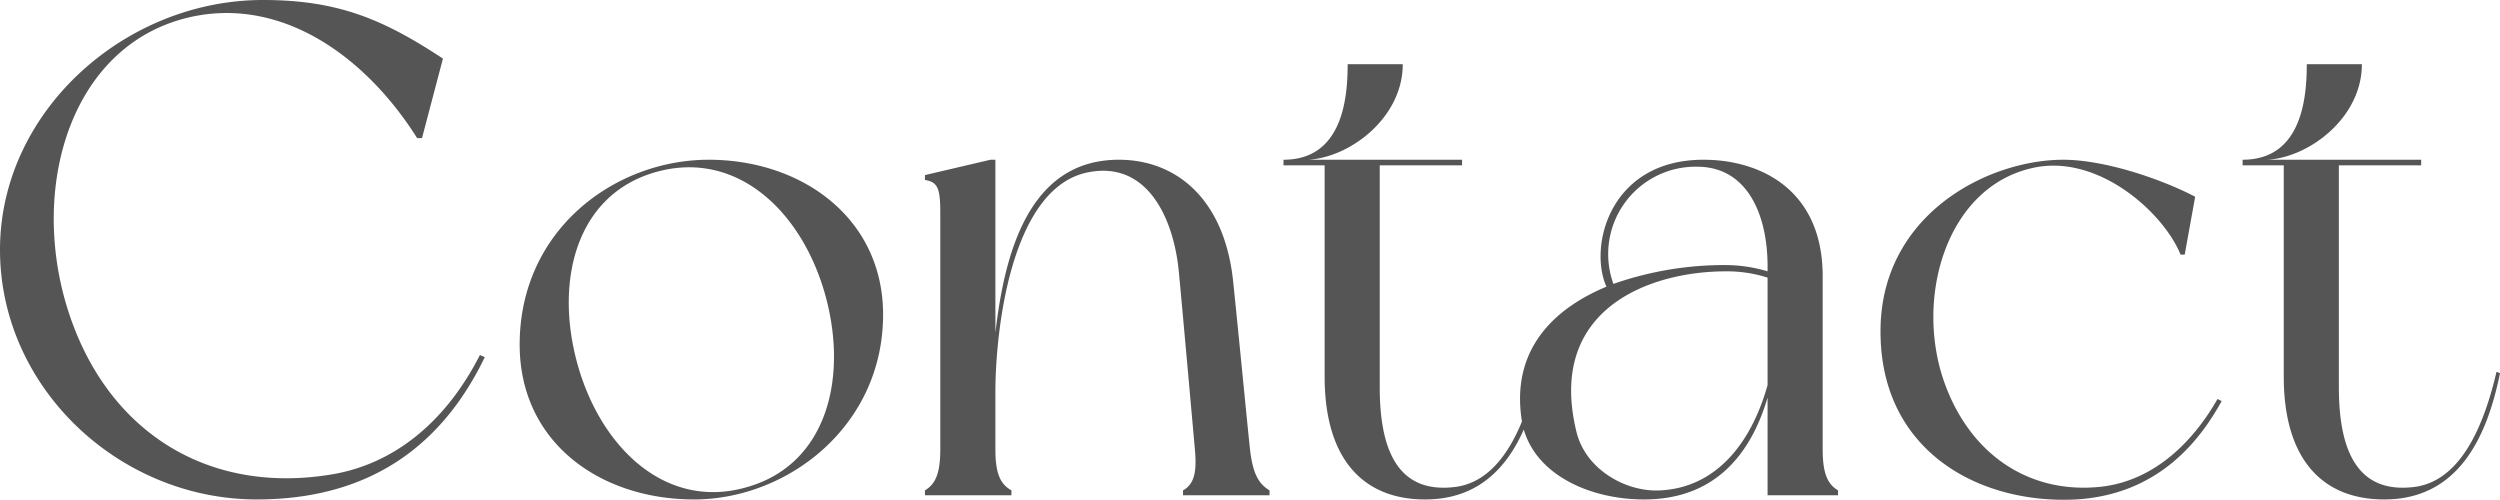 <svg xmlns="http://www.w3.org/2000/svg" width="358.4" height="71.645" viewBox="0 0 358.4 71.645"><path d="M-107.9-20.1c-5.1,10-12.8,15.9-21.8,17.2-17.6,2.7-32-6.5-37.4-24.1-5.4-17.7.8-37.9,17.9-41.6,13.1-2.8,25,5.8,32.3,17.4h.7l3-11.4c-8.5-5.6-15-8.4-25.8-8.4-19.8,0-37.7,16-37.7,35.8S-159.6.6-139.9.6c17.7,0,27.3-9.2,32.7-20.4Zm32.8-28c-13.4,0-27.1,10-27.1,26.5,0,14,11.5,22.2,25,22.2C-63.8.6-50.1-9.9-50.1-25.9-50.1-39.7-61.7-48.1-75.1-48.1Zm5.6,46.9C-80.9,2.2-90.3-6.4-93.8-18.4c-3.5-12.1-.4-24.6,11-27.9S-62-41.1-58.5-29.1C-55-17-58.1-4.5-69.5-1.2Zm72-5.4C2.1-10.3,1.1-20.8.1-30.5c-1.2-12-8.2-17.6-16.4-17.6-13,0-16.4,13.6-17.7,24.8V-48.1h-.7l-9.4,2.2v.7c1.9.3,2.2,1.3,2.2,4.8V-6.6c0,3.5-.7,5-2.2,5.9V0h12.4V-.7C-33.3-1.6-34-3.1-34-6.6v-8.2c0-8.4,2.1-29.3,13.3-31.5C-12.1-48-8.4-39.5-7.7-32c.5,5.2,2,22.1,2.3,25.4s-.1,5-1.7,5.9V0H5.3V-.7C3.8-1.6,2.9-3,2.5-6.6ZM43.7-17.7C41.9-10,38.6-2.1,32-1.2,23.5-.1,21.1-6.8,21.1-15.5V-47.3H32.9v-.8H10.8c6-.3,13.6-6,13.6-13.7H16.5c0,4.8-.7,13.7-9.2,13.7v.8h5.9V-17C13.2-5.2,18.7.6,27.6.6,38.1.6,42.3-8.1,44.2-17.5ZM86.8-.7c-1.5-.9-2.2-2.4-2.2-5.9V-31.4c0-12.3-8.8-16.7-17.1-16.7C54.1-48.1,51-35.7,53.6-29.9c-7.7,3.2-13.8,9.2-12.1,19.4C42.8-3.3,50.8.6,59,.6,68.6.6,74.1-5.2,76.7-14V0H86.8ZM66.6-47.1c7.1,0,10.1,6.7,10.1,14.3v.7a21.053,21.053,0,0,0-6-.9,48.09,48.09,0,0,0-16.1,2.7A12.53,12.53,0,0,1,66.6-47.1ZM61.4-.7c-5,.3-10.8-3-12.1-8.4-4.3-17.6,10.5-23,21.4-23a19.087,19.087,0,0,1,6,.9v15.4C74.7-8.6,70.1-1.2,61.4-.7ZM102-16.3c-4.2-12,.3-27.8,12.6-30.6,9.4-2.2,18.9,6.4,21.3,12.4h.6l1.5-8.3c-5.2-2.7-13.2-5.3-18.9-5.3-11,0-26.7,8.1-26.2,25.4.4,16.5,14.2,24,28,23.3,11.9-.7,17.8-8.5,20.9-14.1l-.6-.3c-1.6,2.8-7,11.6-16.9,12.6C114.2-.2,105.7-5.8,102-16.3Zm79.2-1.4c-1.8,7.7-5.1,15.6-11.7,16.5C161-.1,158.6-6.8,158.6-15.5V-47.3h11.8v-.8H148.3c6-.3,13.6-6,13.6-13.7H154c0,4.8-.7,13.7-9.2,13.7v.8h5.9V-17C150.7-5.2,156.2.6,165.1.6c10.5,0,14.7-8.7,16.6-18.1Z" transform="translate(176.7 71)" fill="#555"/></svg>